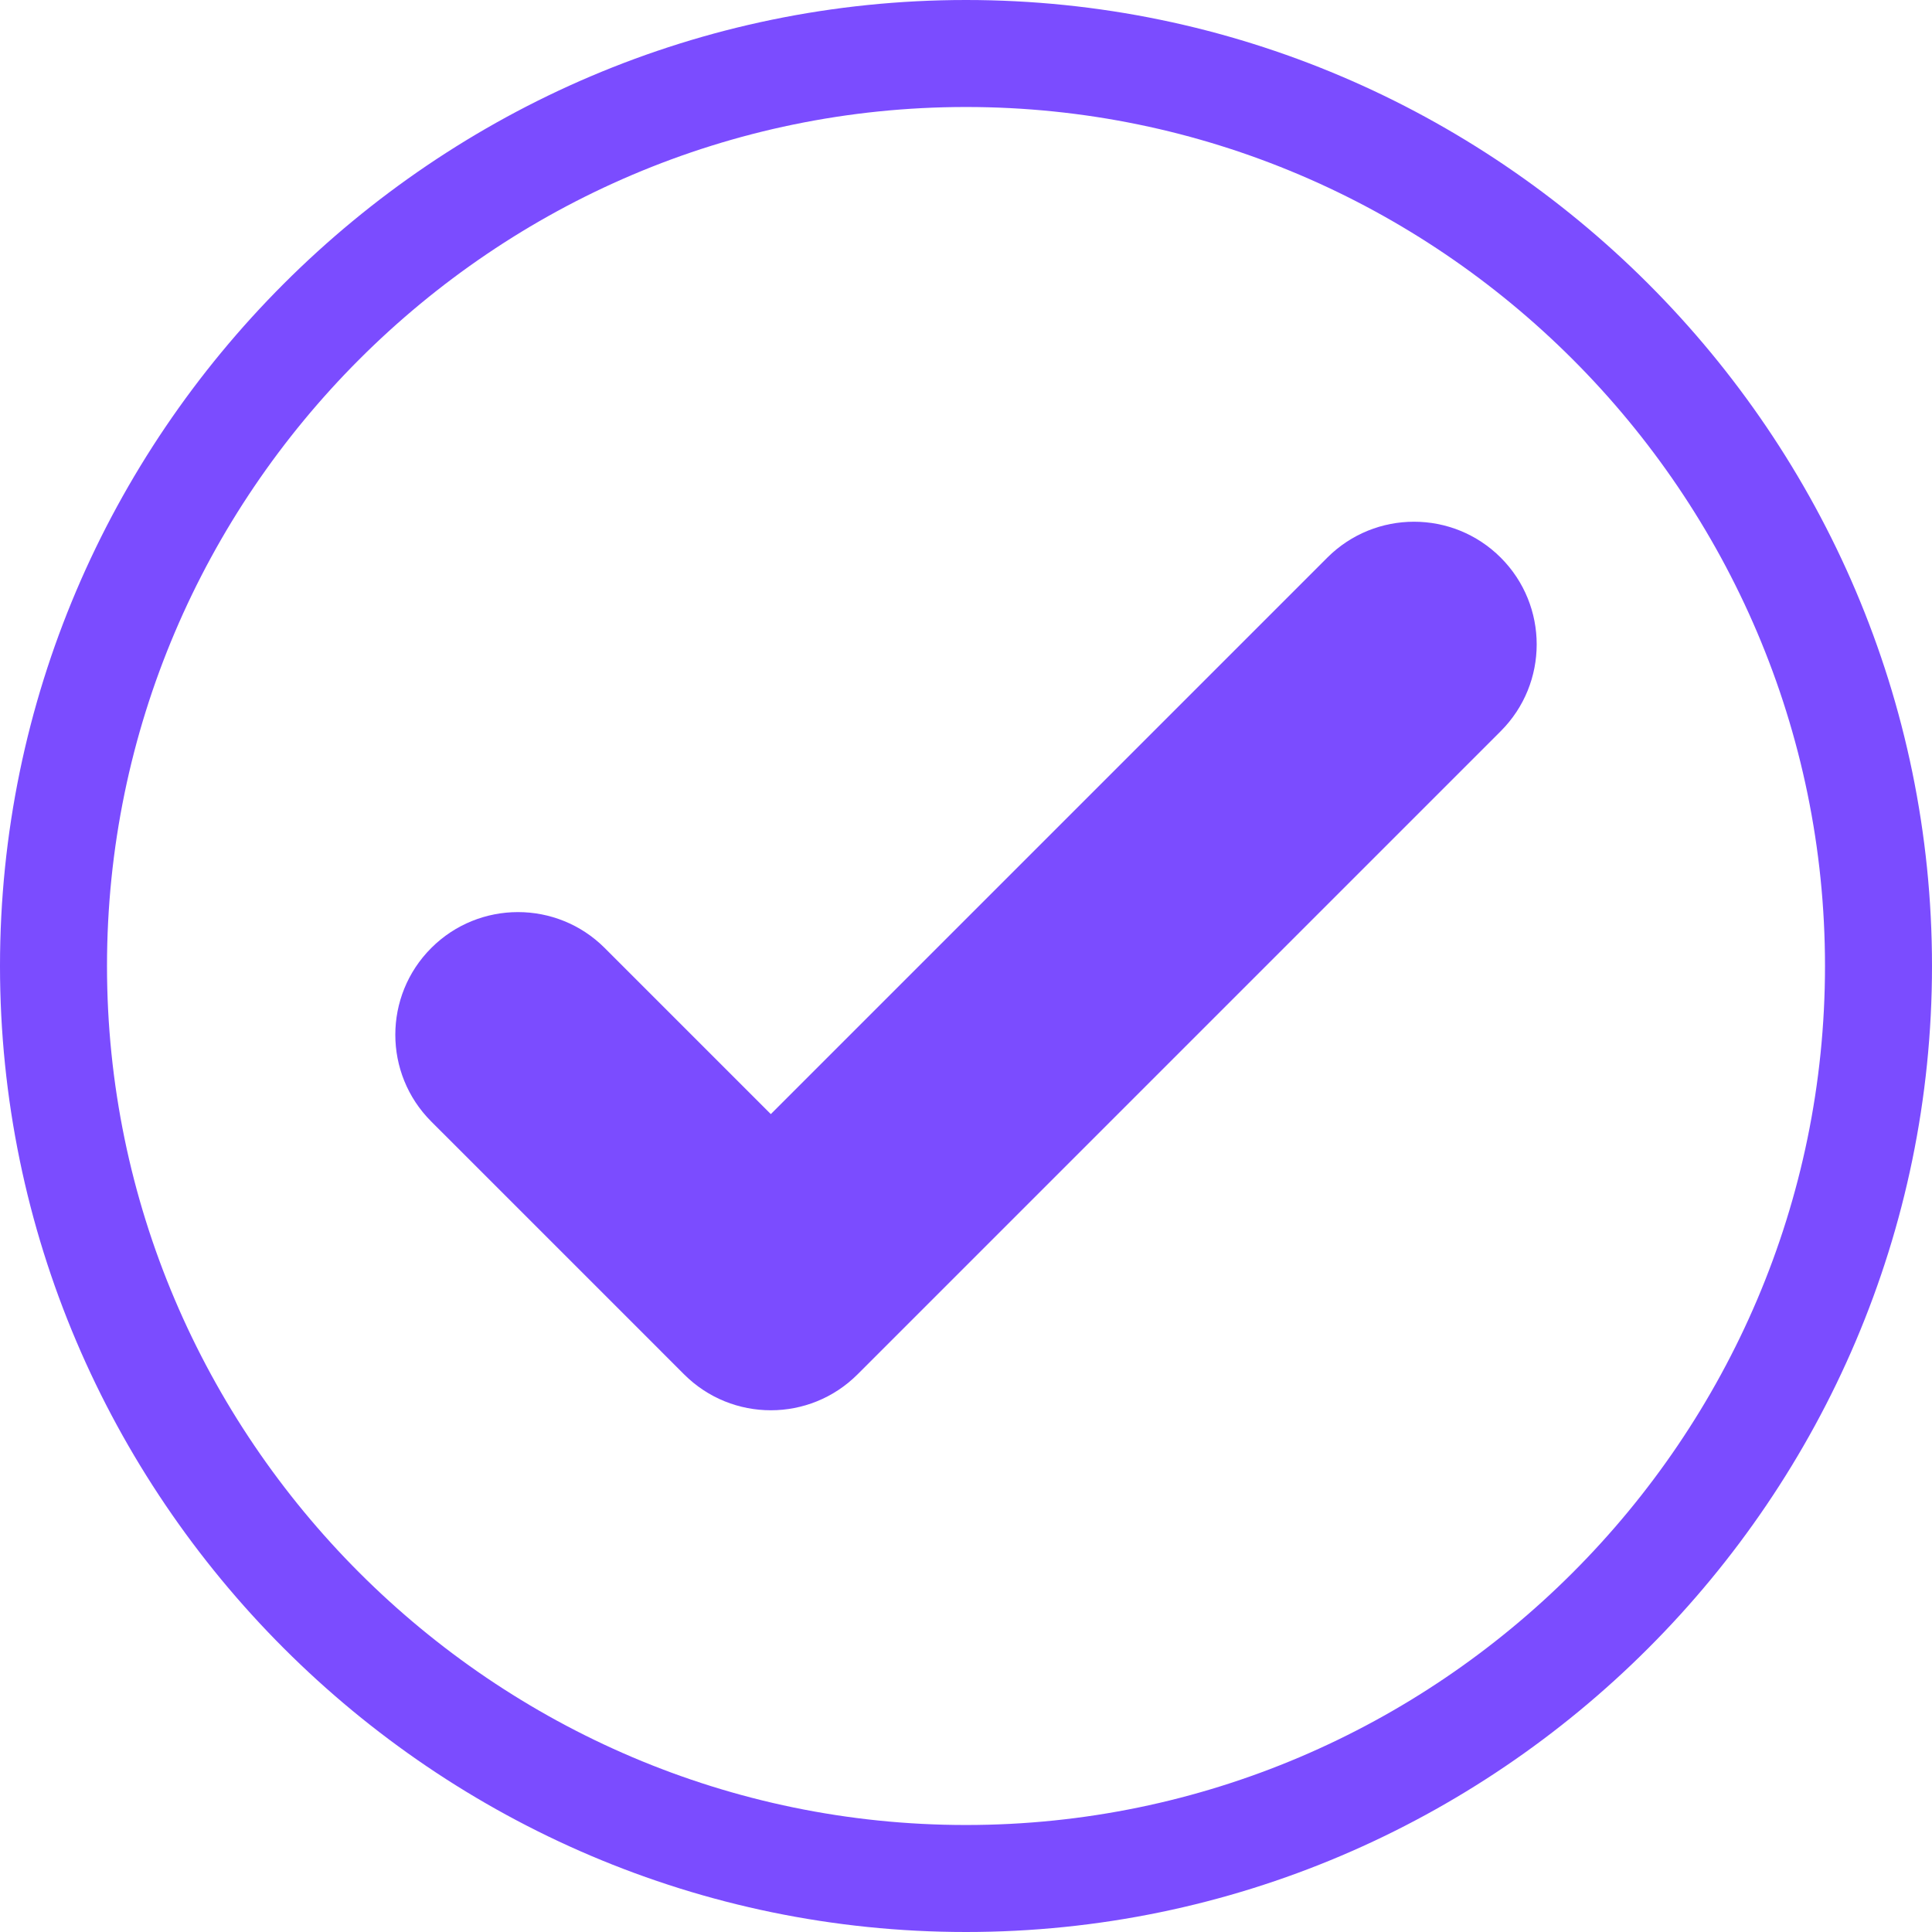 <svg xmlns="http://www.w3.org/2000/svg" width="1200" height="1200" version="1.0" viewBox="0 0 900 900"><path fill="#7b4cff" fill-rule="evenodd" d="M450 0c247.504 0 450 202.496 450 450S697.504 900 450 900 0 697.504 0 450 202.496 0 450 0zm0 49.844C229.914 49.844 49.844 229.914 49.844 450S229.914 850.156 450 850.156 850.156 670.086 850.156 450 670.086 49.844 450 49.844"/><path fill="#7b4cff" fill-rule="evenodd" d="m359.078 518.992 259.215-259.215c22.312-22.316 58.504-22.316 80.82 0 22.313 22.313 22.313 58.504 0 80.817L399.785 639.922c-.101.101-.2.203-.3.3-22.31 22.317-58.508 22.317-80.82 0l-10.778-10.78h.008l-107.008-107c-22.313-22.317-22.313-58.508 0-80.82 22.316-22.31 58.508-22.31 80.82 0l77.371 77.37"/></svg>